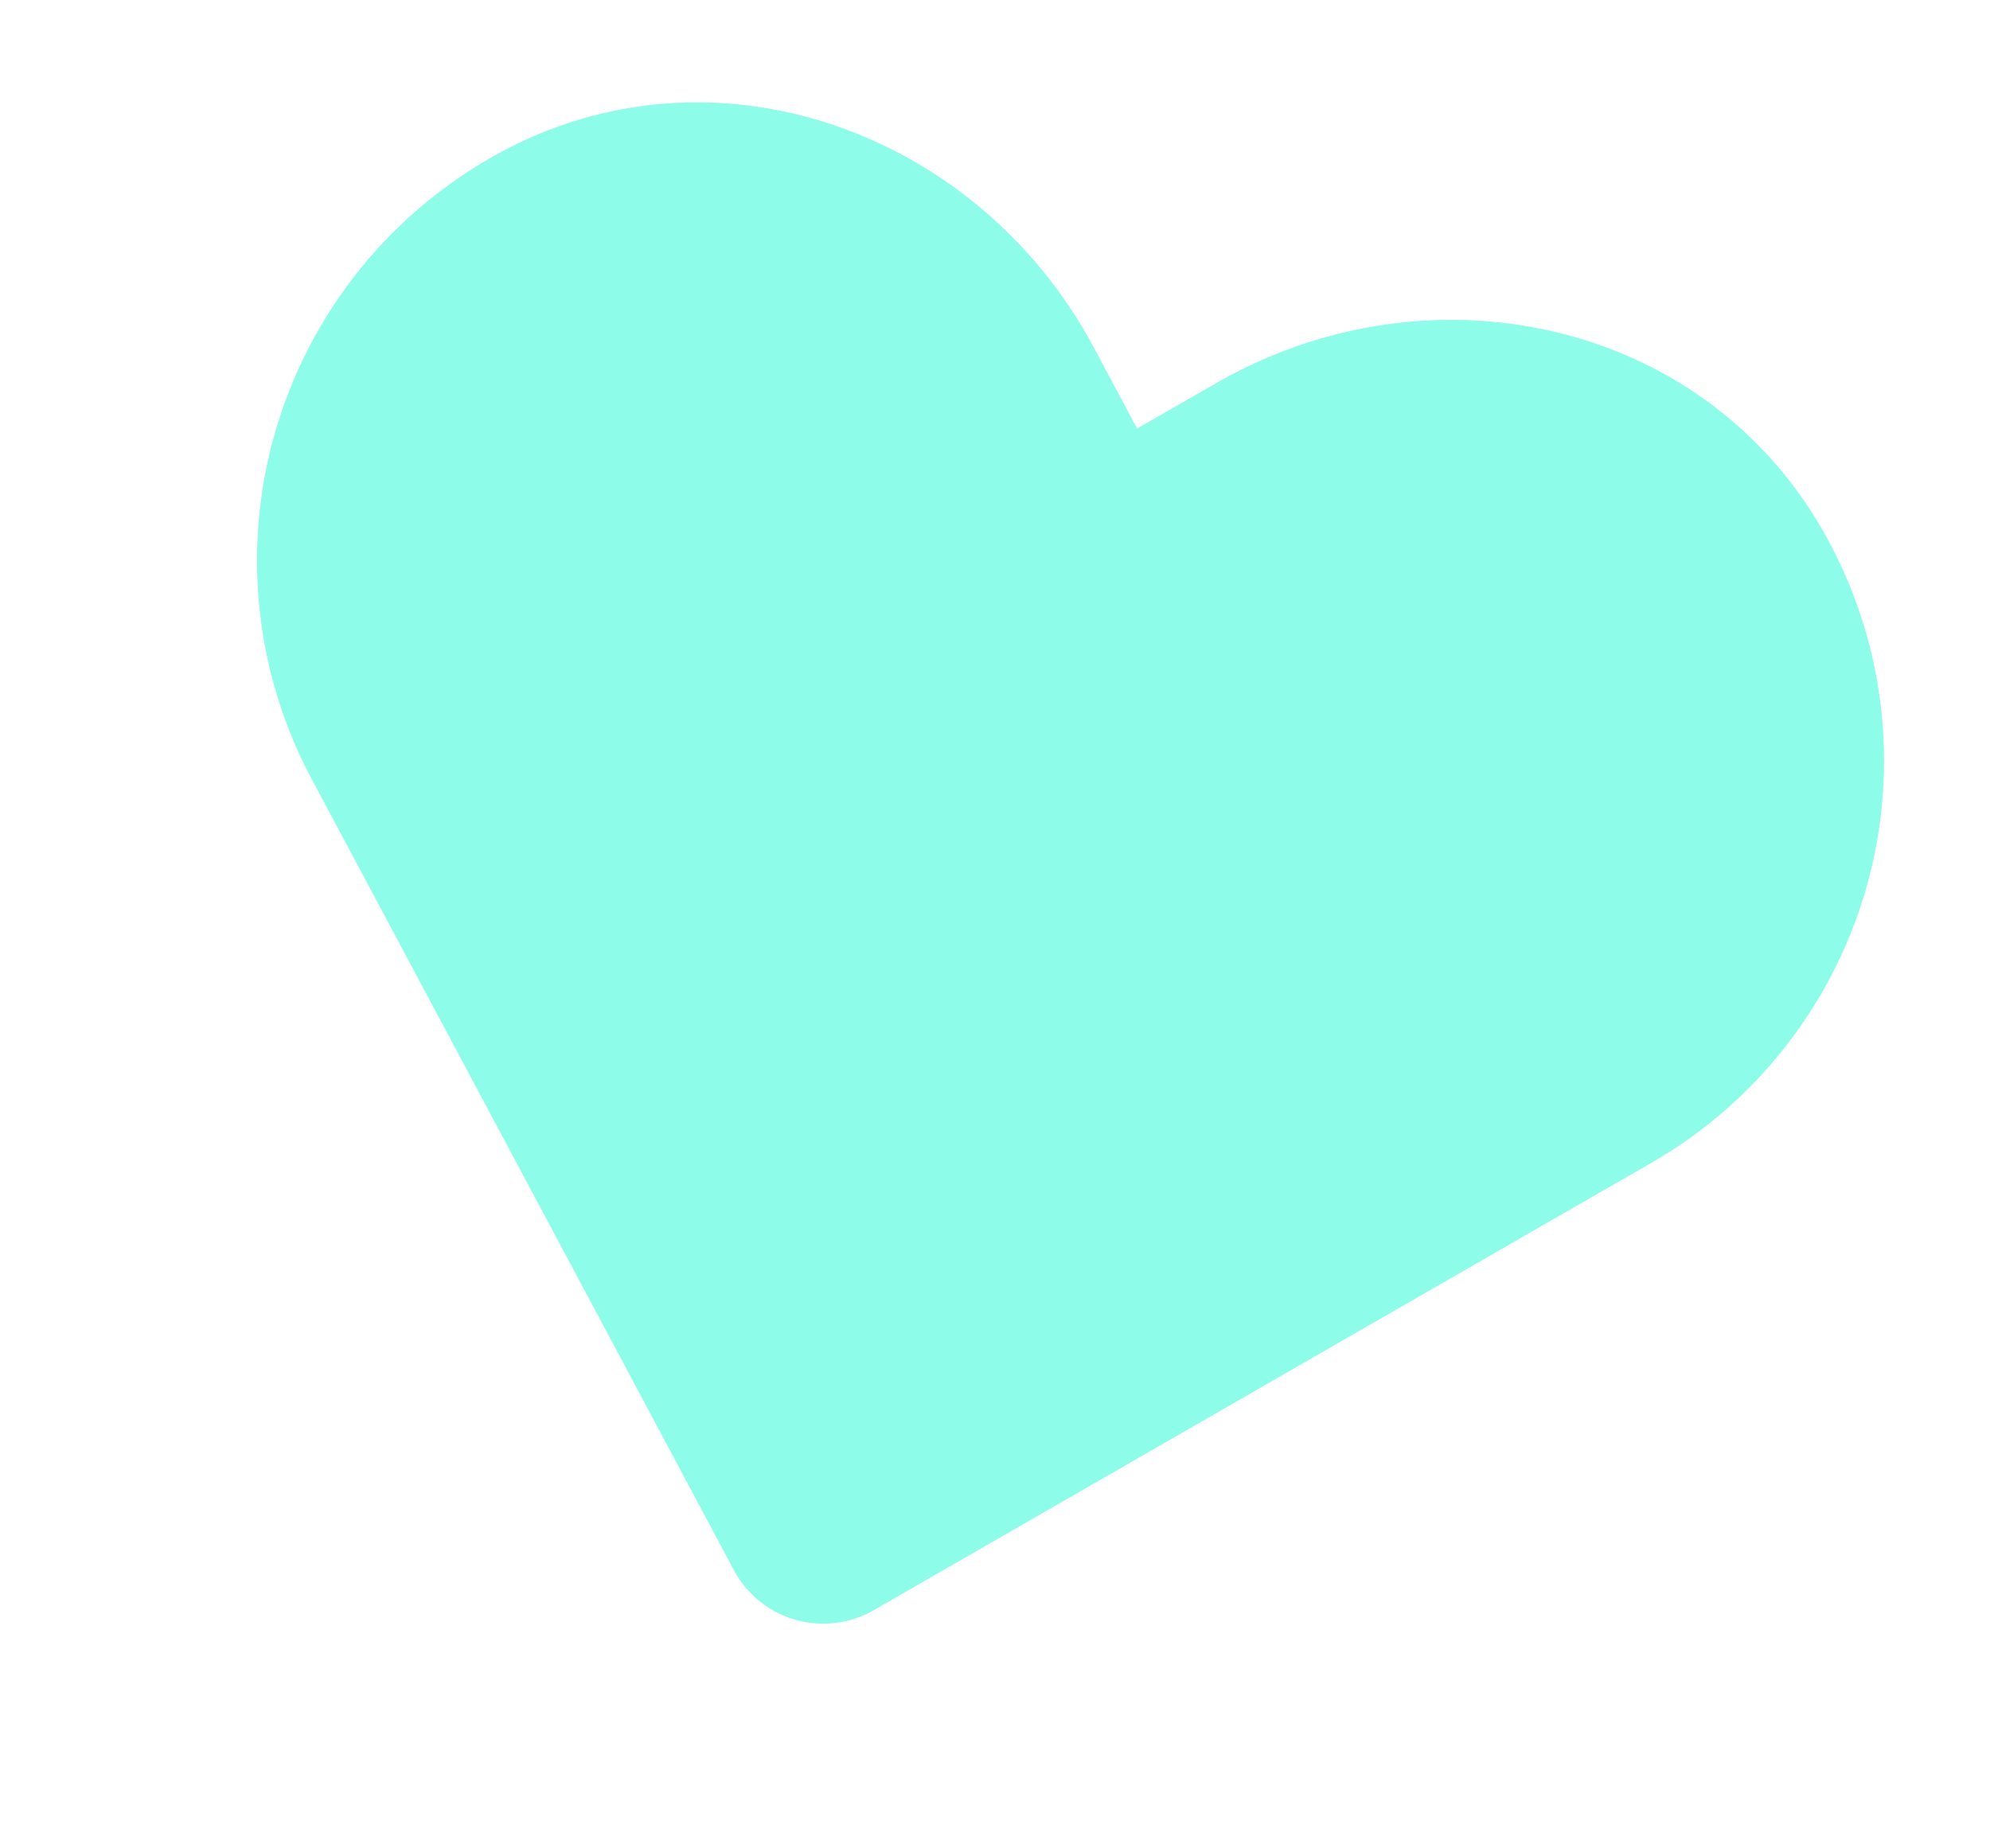 <svg xmlns="http://www.w3.org/2000/svg" width="56.789" height="52.741" viewBox="0 0 56.789 52.741">
  <path id="Icon_awesome-heart" data-name="Icon awesome-heart" d="M42.643,5.073C37.588.766,30.07,1.54,25.431,6.328L23.614,8.2,21.8,6.328C17.166,1.54,9.639.766,4.585,5.073A13.245,13.245,0,0,0,3.671,24.25L21.52,42.679a2.892,2.892,0,0,0,4.178,0L43.547,24.25a13.237,13.237,0,0,0-.9-19.177Z" transform="translate(12.011 -2.16) rotate(16)" fill="#8dfce8"/>
</svg>
